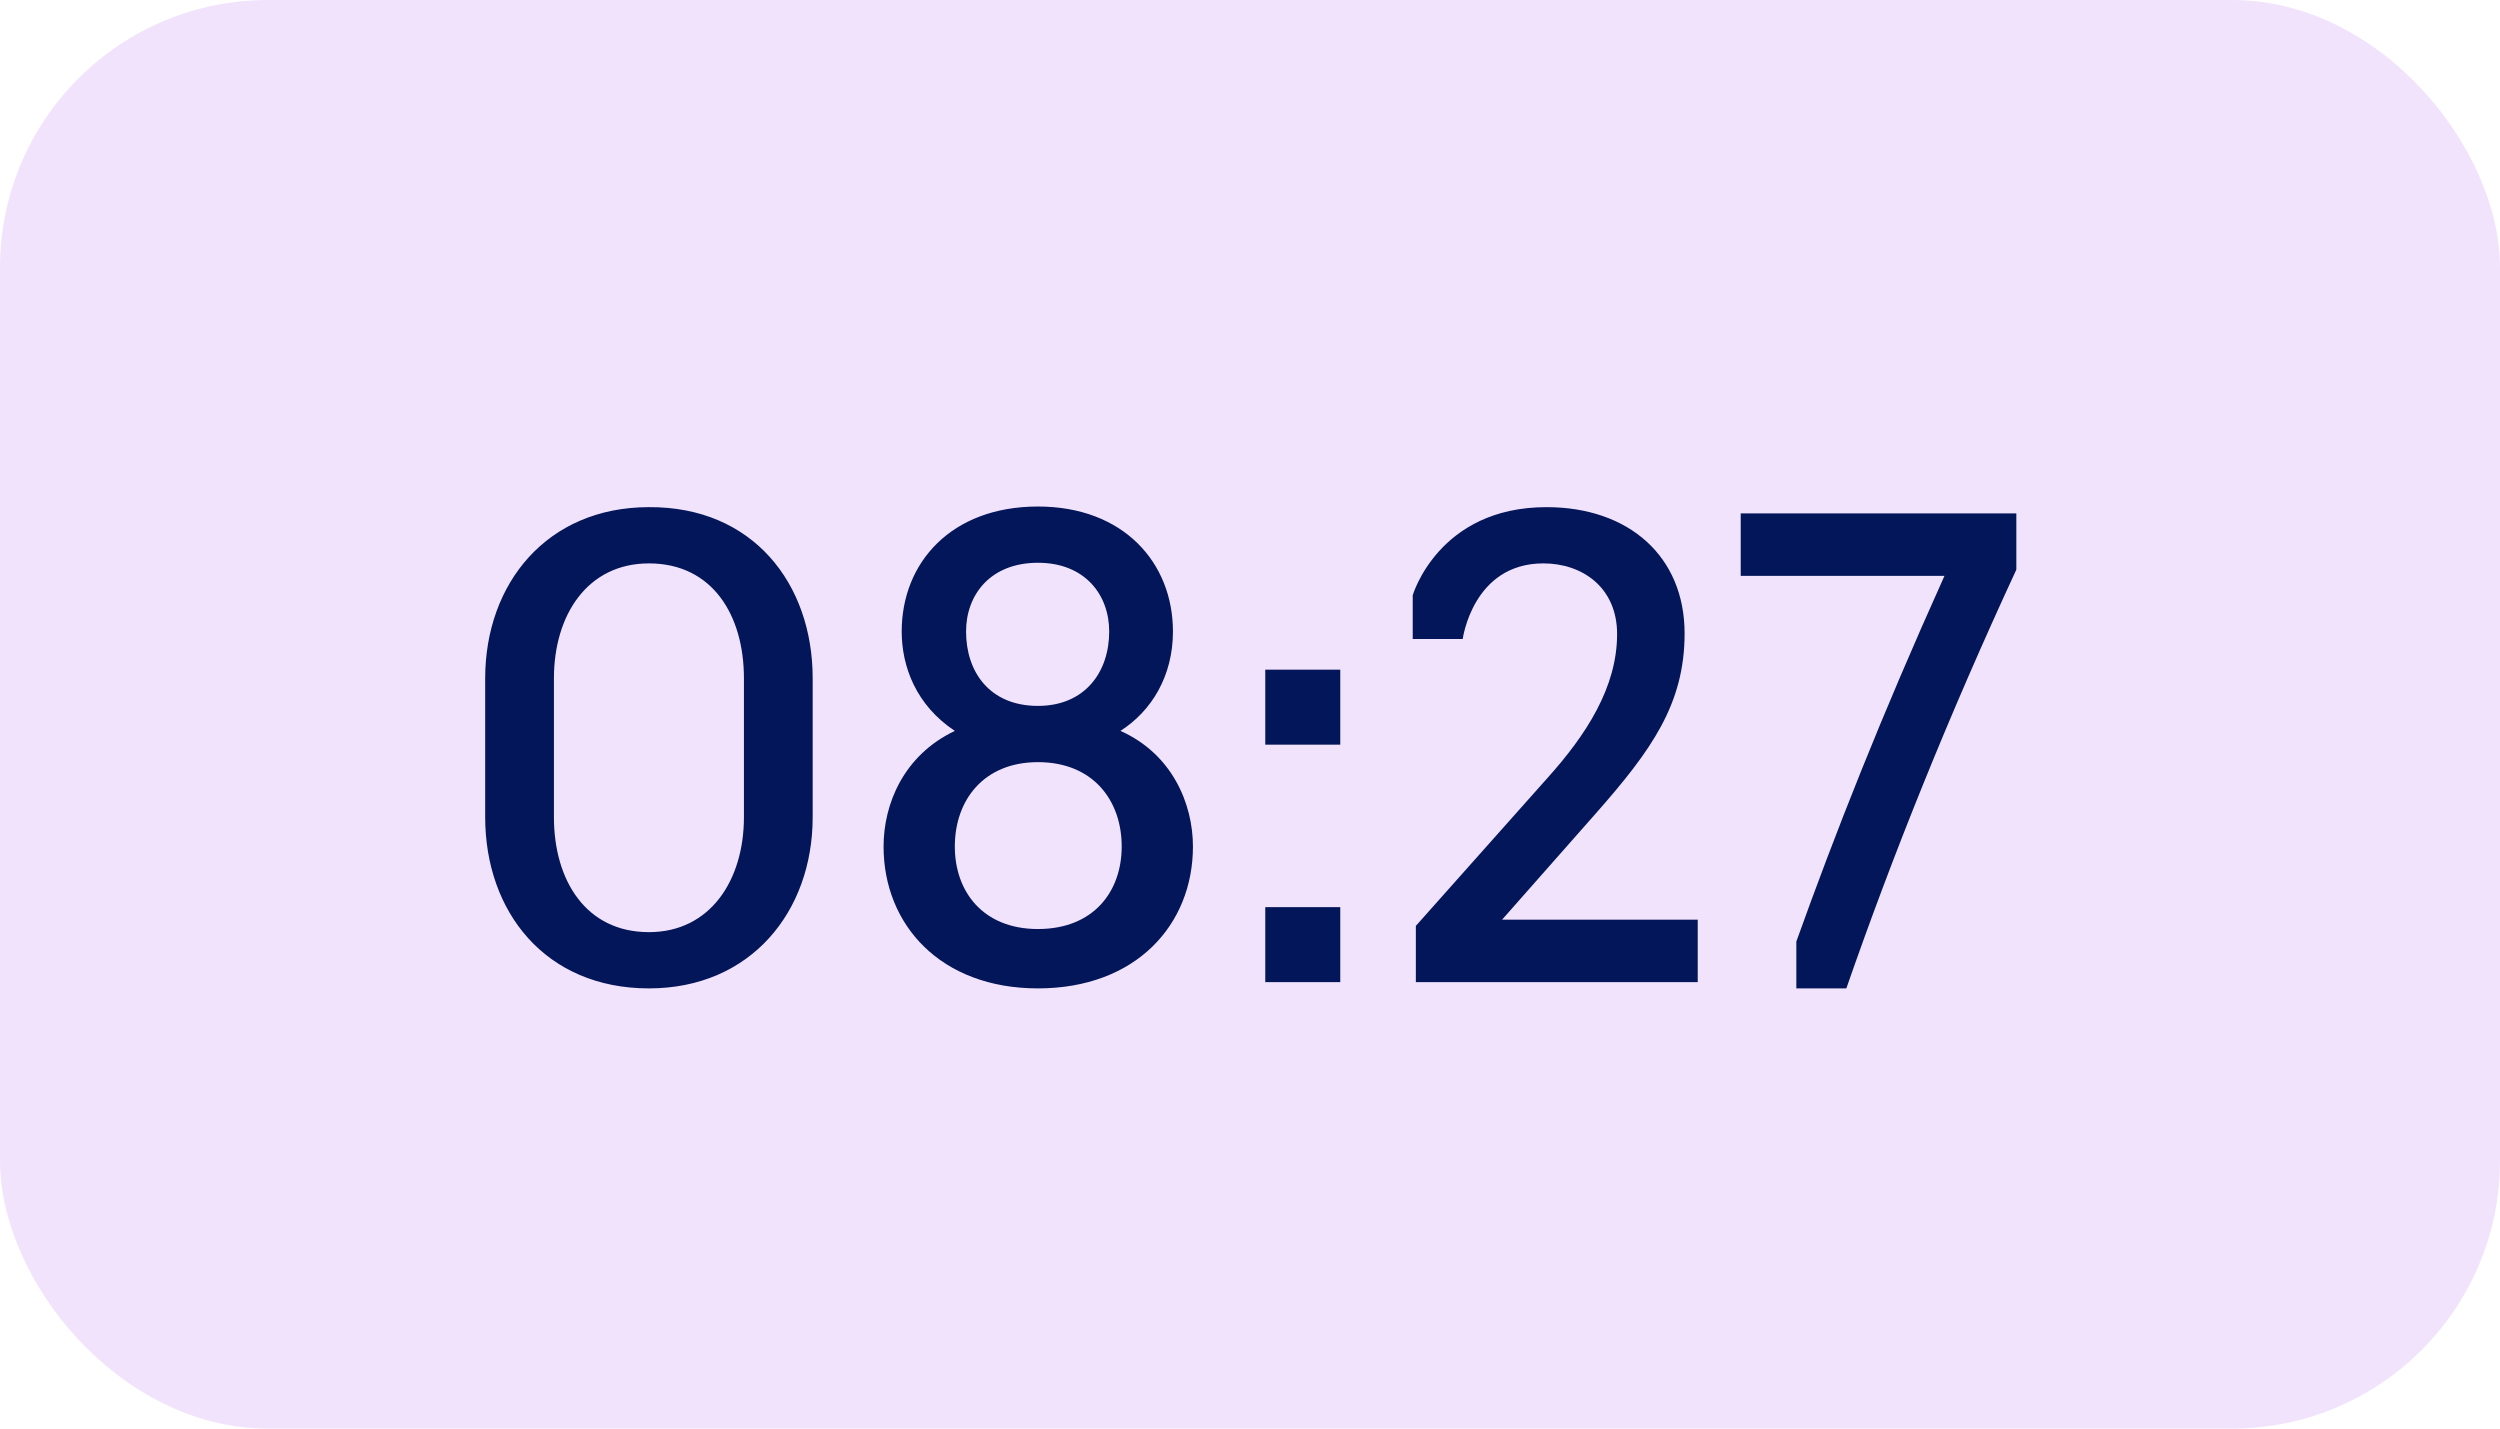 <?xml version="1.0" encoding="UTF-8"?> <svg xmlns="http://www.w3.org/2000/svg" width="56" height="32" viewBox="0 0 56 32" fill="none"><rect width="56" height="32" rx="6" fill="#F2E3FC"></rect><path d="M14.536 22.14C12.212 22.14 10.868 20.418 10.868 18.304V15.196C10.868 13.068 12.254 11.36 14.536 11.36C16.86 11.346 18.204 13.068 18.204 15.196V18.304C18.204 20.418 16.818 22.14 14.536 22.14ZM14.536 20.88C15.908 20.88 16.664 19.718 16.664 18.304V15.196C16.664 13.768 15.95 12.62 14.536 12.62C13.164 12.62 12.408 13.768 12.408 15.196V18.304C12.408 19.718 13.122 20.88 14.536 20.88ZM23.25 22.14C21.066 22.14 19.792 20.712 19.792 18.962C19.792 18.01 20.24 16.918 21.388 16.372C20.52 15.798 20.198 14.93 20.198 14.146C20.198 12.606 21.304 11.346 23.25 11.346C25.168 11.346 26.274 12.606 26.274 14.146C26.274 15.14 25.798 15.924 25.098 16.372C26.26 16.89 26.722 18.01 26.722 18.962C26.722 20.712 25.448 22.14 23.25 22.14ZM23.25 15.812C24.3 15.812 24.846 15.056 24.846 14.146C24.846 13.32 24.3 12.606 23.25 12.606C22.186 12.606 21.64 13.32 21.64 14.146C21.64 15.056 22.172 15.812 23.25 15.812ZM23.25 20.81C24.496 20.81 25.126 19.97 25.126 18.962C25.126 17.926 24.482 17.072 23.25 17.072C22.032 17.072 21.388 17.926 21.388 18.962C21.388 19.97 22.018 20.81 23.25 20.81ZM28.342 16.68V15H30.022V16.68H28.342ZM28.342 22V20.32H30.022V22H28.342ZM38.029 22H31.715V20.74L34.655 17.436C35.537 16.456 36.223 15.392 36.223 14.202C36.223 13.166 35.453 12.62 34.571 12.62C32.989 12.62 32.765 14.314 32.765 14.314H31.645V13.334C31.645 13.334 32.219 11.36 34.641 11.36C36.489 11.36 37.735 12.466 37.735 14.188C37.735 15.77 36.993 16.806 35.747 18.22L33.647 20.6H38.029V22ZM40.238 22.14V21.09C41.106 18.668 42.142 16.036 43.556 12.9H38.992V11.5H45.166V12.76C43.654 16.022 42.394 19.158 41.358 22.14H40.238Z" fill="#031659"></path></svg> 
